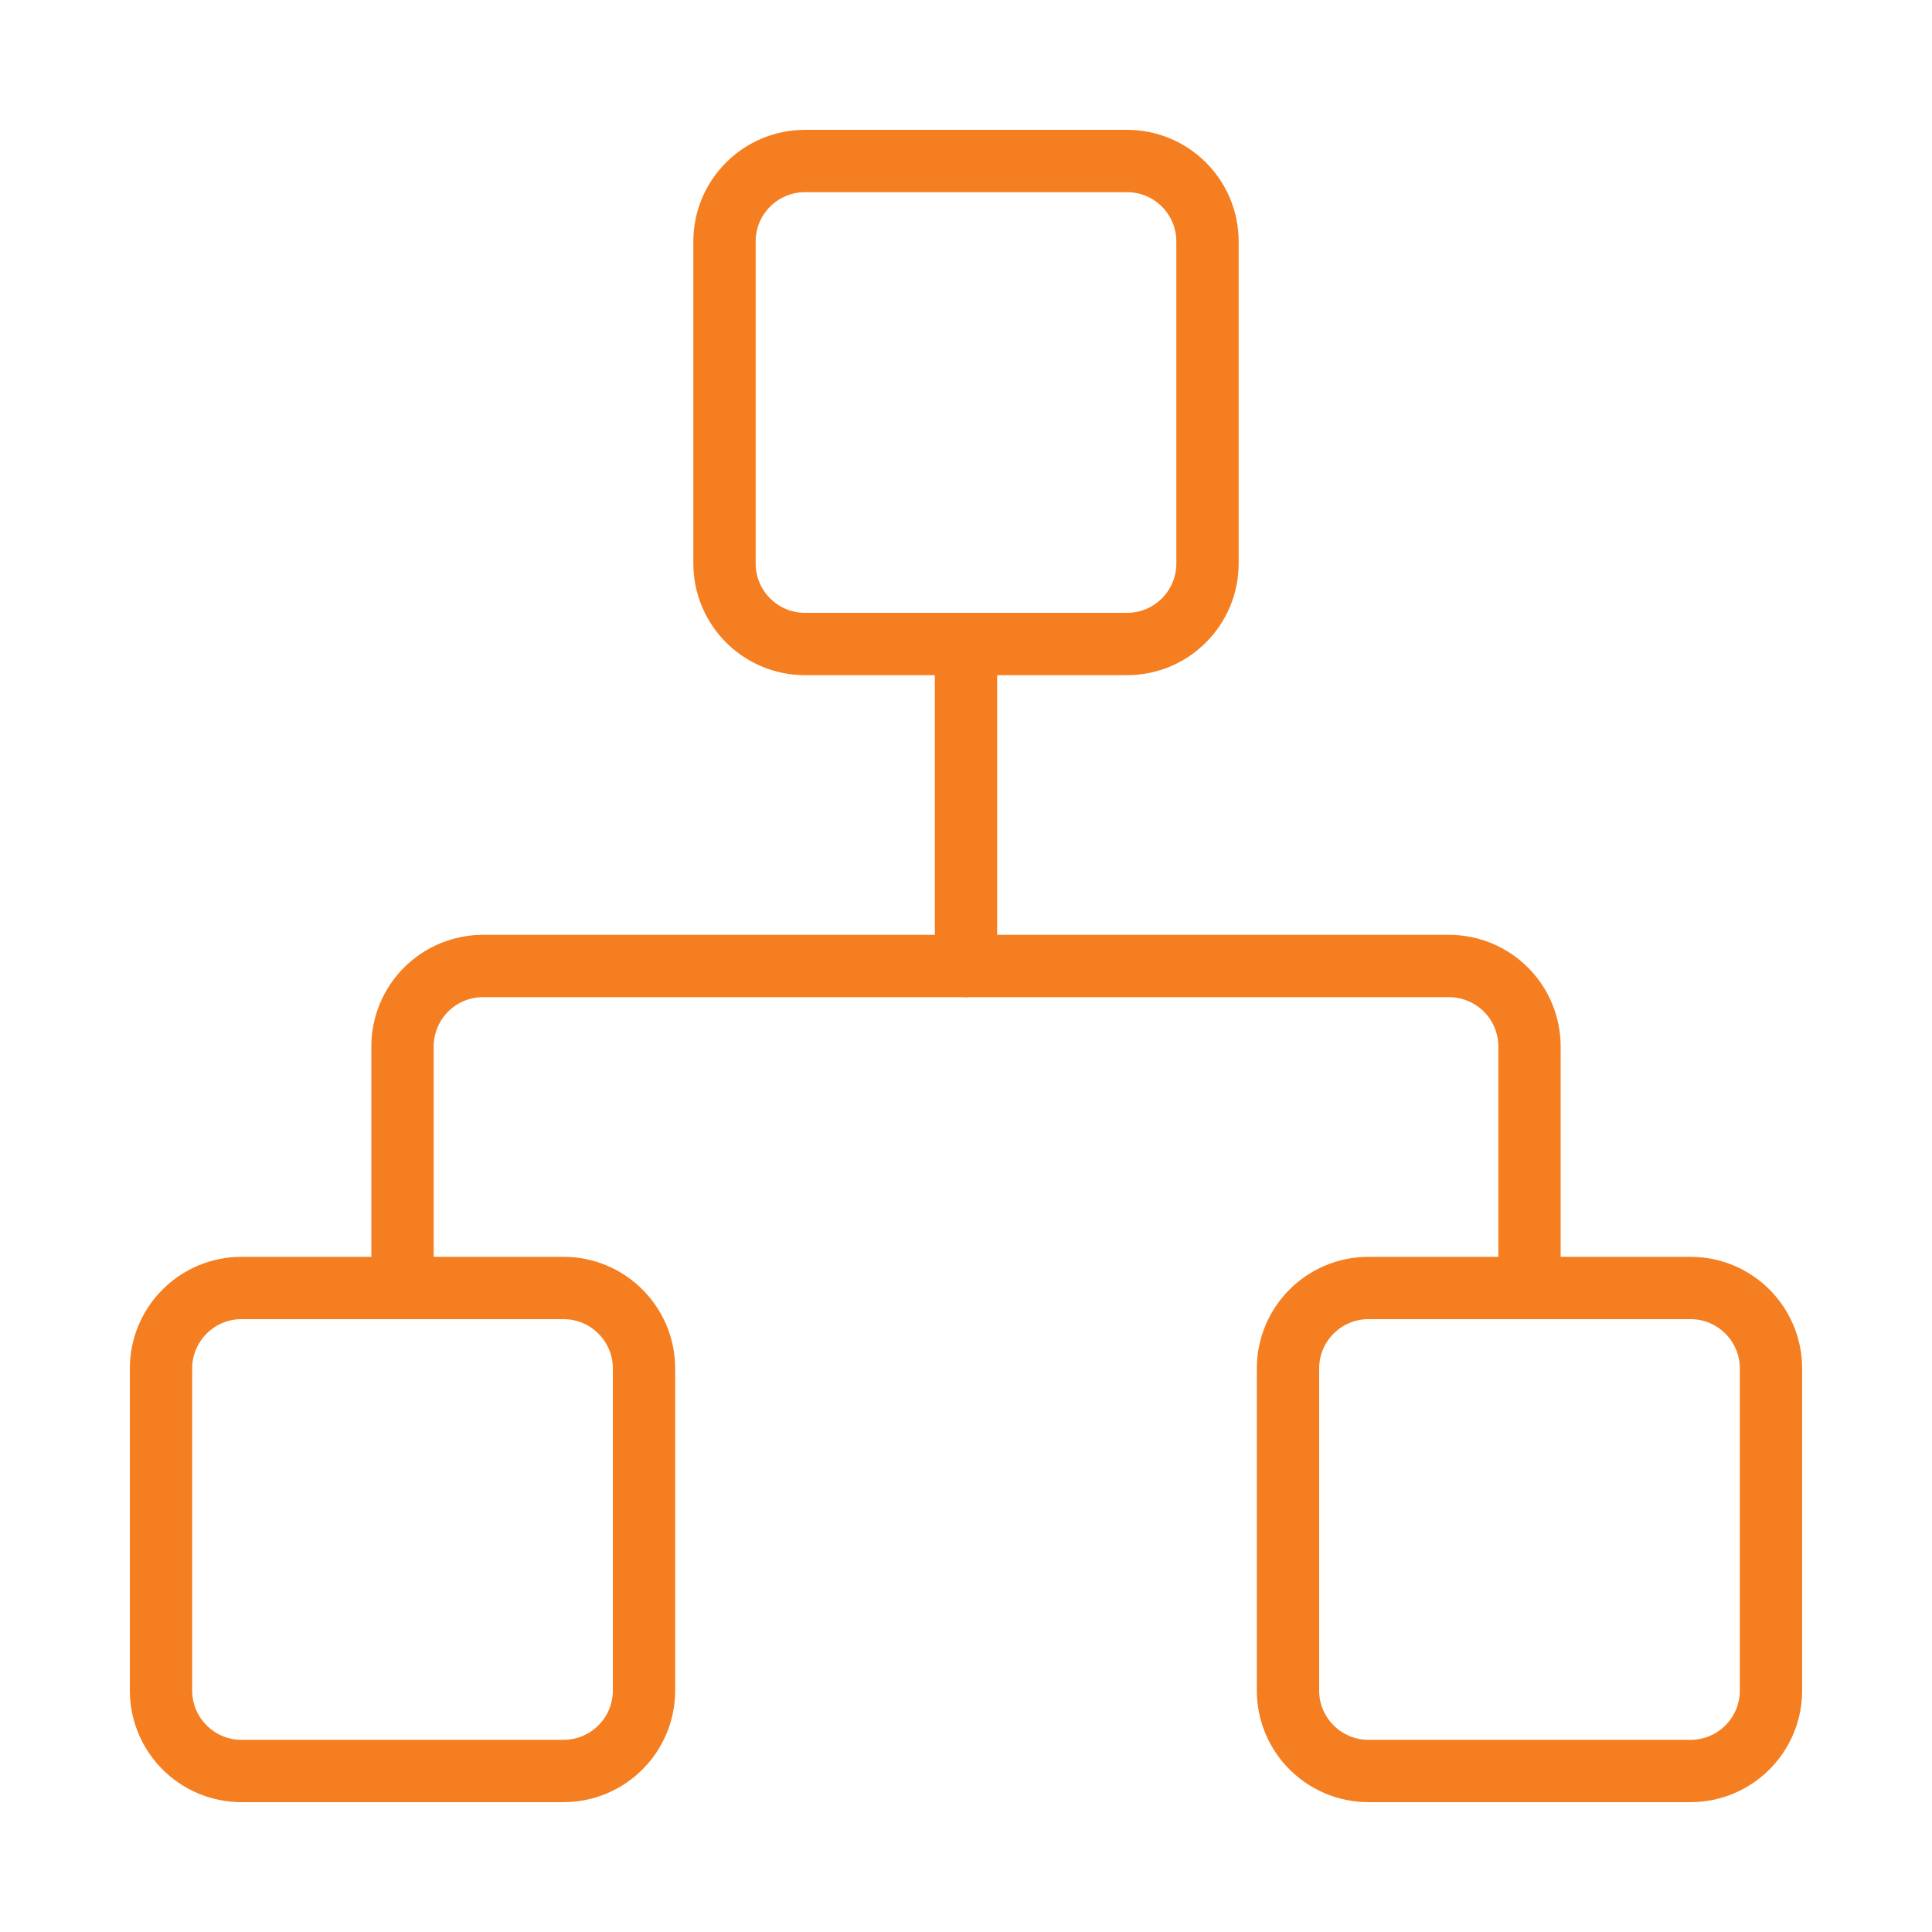 <svg width="62" height="62" viewBox="0 0 62 62" fill="none" xmlns="http://www.w3.org/2000/svg">
<path d="M54.25 41.333H43.917C42.49 41.333 41.333 42.49 41.333 43.917V54.25C41.333 55.677 42.49 56.833 43.917 56.833H54.25C55.677 56.833 56.833 55.677 56.833 54.25V43.917C56.833 42.49 55.677 41.333 54.25 41.333Z" stroke="#F57E20" stroke-width="2" stroke-linecap="round" stroke-linejoin="round"/>
<path d="M18.083 41.333H7.75C6.323 41.333 5.167 42.49 5.167 43.917V54.25C5.167 55.677 6.323 56.833 7.75 56.833H18.083C19.51 56.833 20.667 55.677 20.667 54.25V43.917C20.667 42.49 19.51 41.333 18.083 41.333Z" stroke="#F57E20" stroke-width="2" stroke-linecap="round" stroke-linejoin="round"/>
<path d="M36.167 5.167H25.833C24.407 5.167 23.25 6.323 23.25 7.75V18.083C23.25 19.51 24.407 20.667 25.833 20.667H36.167C37.593 20.667 38.75 19.51 38.75 18.083V7.75C38.75 6.323 37.593 5.167 36.167 5.167Z" stroke="#F57E20" stroke-width="2" stroke-linecap="round" stroke-linejoin="round"/>
<path d="M12.917 41.333V33.583C12.917 32.898 13.189 32.241 13.673 31.757C14.158 31.272 14.815 31 15.5 31H46.5C47.185 31 47.842 31.272 48.327 31.757C48.811 32.241 49.083 32.898 49.083 33.583V41.333" stroke="#F57E20" stroke-width="2" stroke-linecap="round" stroke-linejoin="round"/>
<path d="M31 31V20.667" stroke="#F57E20" stroke-width="2" stroke-linecap="round" stroke-linejoin="round"/>
</svg>
